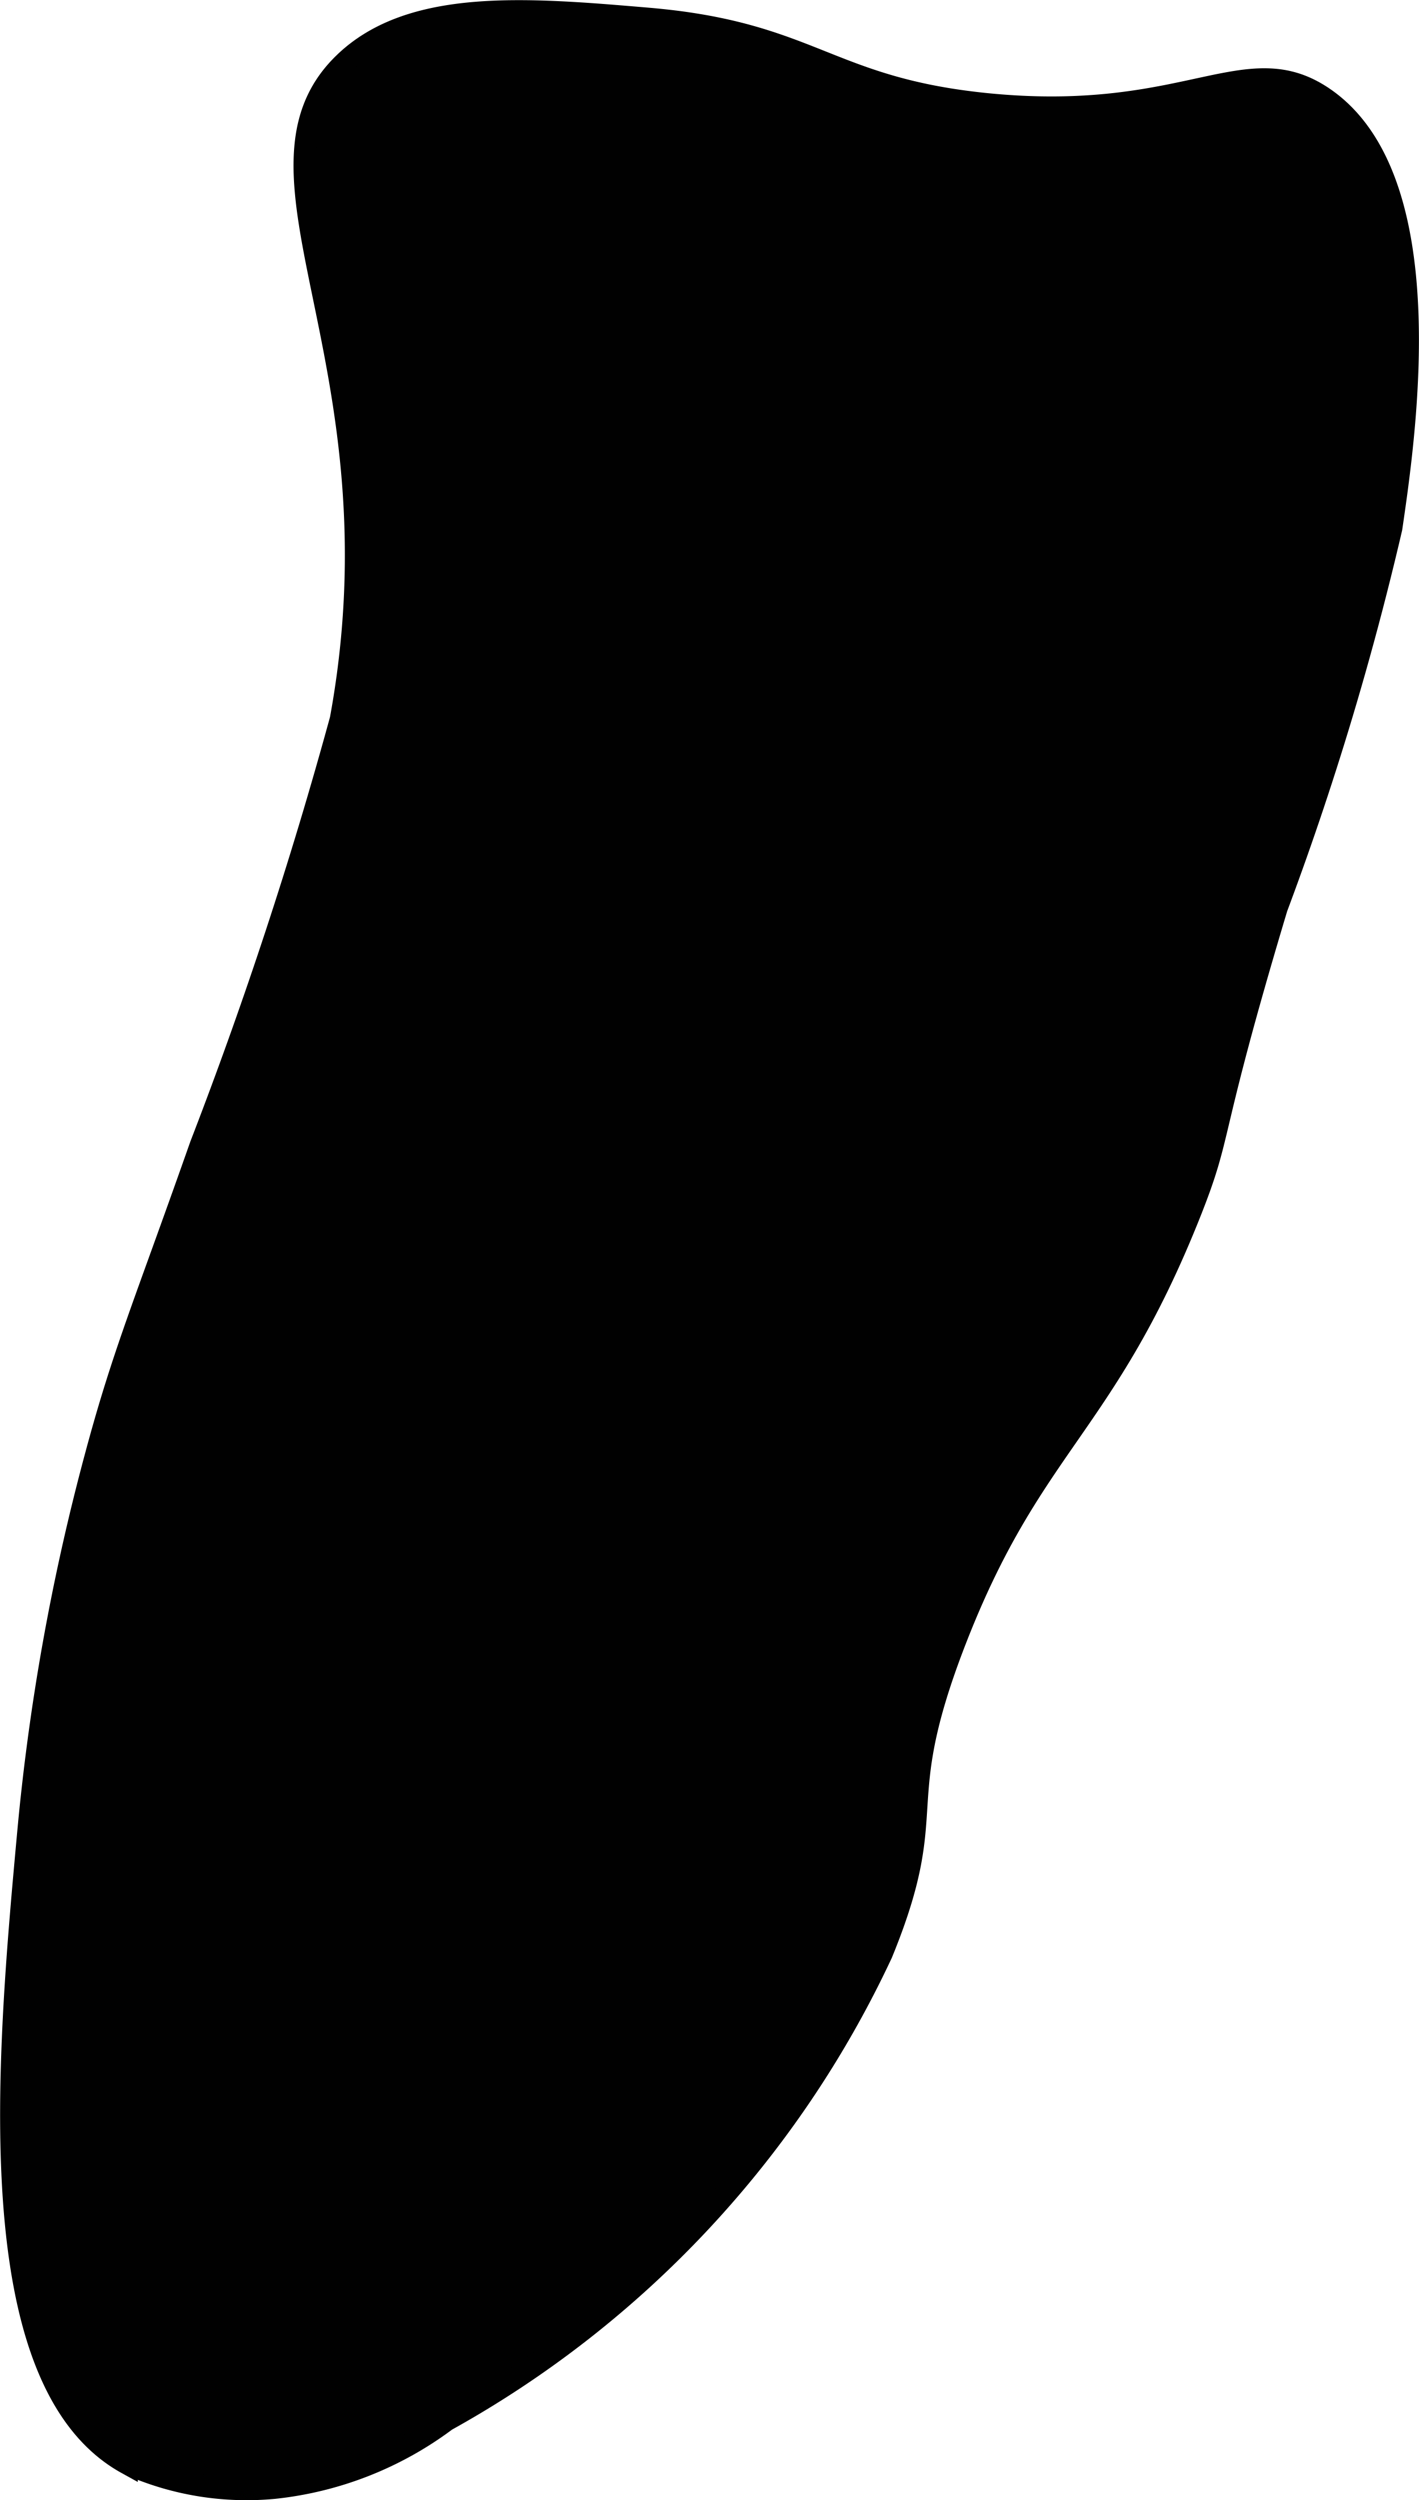 <?xml version="1.0" encoding="UTF-8"?>
<svg xmlns="http://www.w3.org/2000/svg"
     version="1.1"
     width="3.397mm"
     height="5.982mm"
     viewBox="0 0 9.63 16.956">
   <defs>
      <style type="text/css"><![CDATA[
      .a {
        fill: #010101;
        stroke: #010101;
        stroke-miterlimit: 10;
        stroke-width: 0.15px;
      }
    ]]></style>
   </defs>
   <path class="a"
         d="M2.335.429C1.56,1.181,2.758,2.45,2.313,4.878a29.923,29.923,0,0,1-.951,2.89C.983,8.845.84,9.168.651,9.872a15.153,15.153,0,0,0-.458,2.542c-.14,1.526-.344,3.733.667,4.292a1.971,1.971,0,0,0,1,.167,2.365,2.365,0,0,0,1.167-.458A7.022,7.022,0,0,0,5.984,13.247c.414-1.011.047-.959.5-2.125C6.999,9.797,7.494,9.675,8.067,8.247c.239-.596.108-.462.597-2.091a20.707,20.707,0,0,0,.778-2.575c.095-.648.345-2.366-.458-2.917C8.456.302,8.055.843,6.692.705,5.614.596,5.51.221,4.398.126,3.574.056,2.788-.011,2.335.429Z"/>
</svg>
